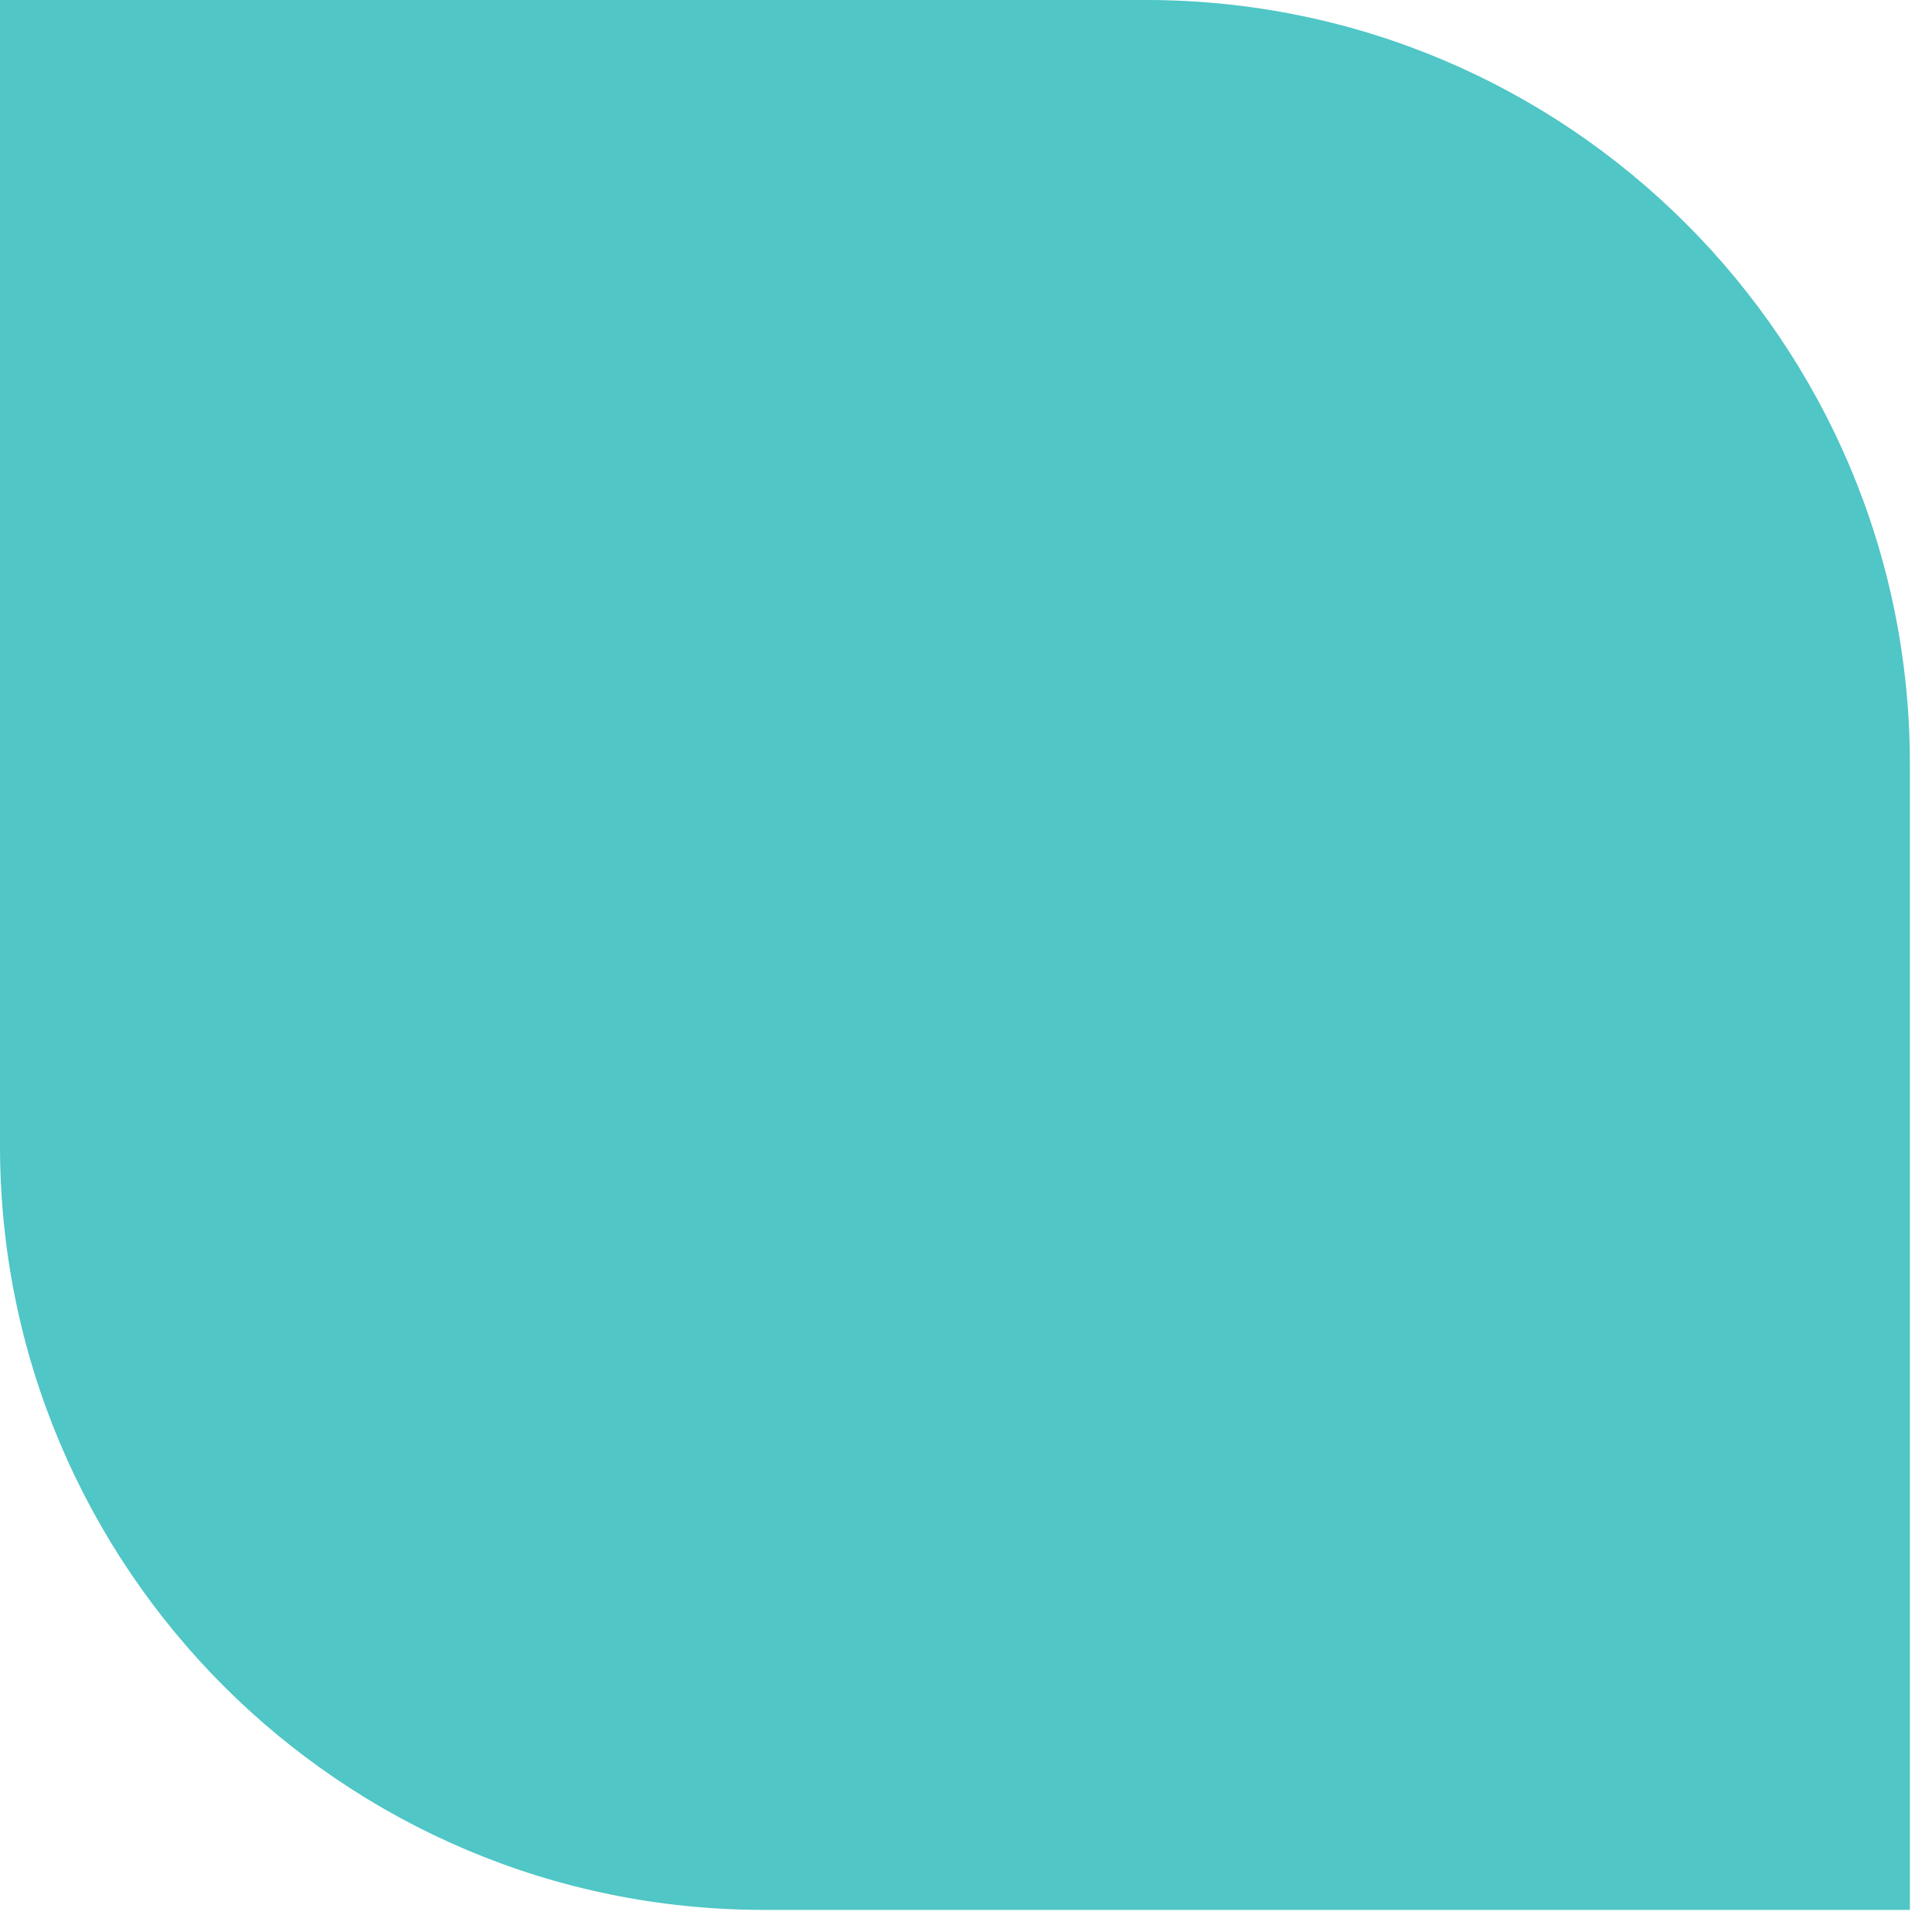 <svg xmlns="http://www.w3.org/2000/svg" width="68" height="68" viewBox="0 0 68 68" fill="none"><path d="M0 40.333C0 55.184 12.039 67.222 26.889 67.222L67.222 67.222V26.889C67.222 12.039 55.184 -5.34058e-05 40.333 -5.34058e-05H0L0 40.333Z" fill="#50C6C6"></path></svg>